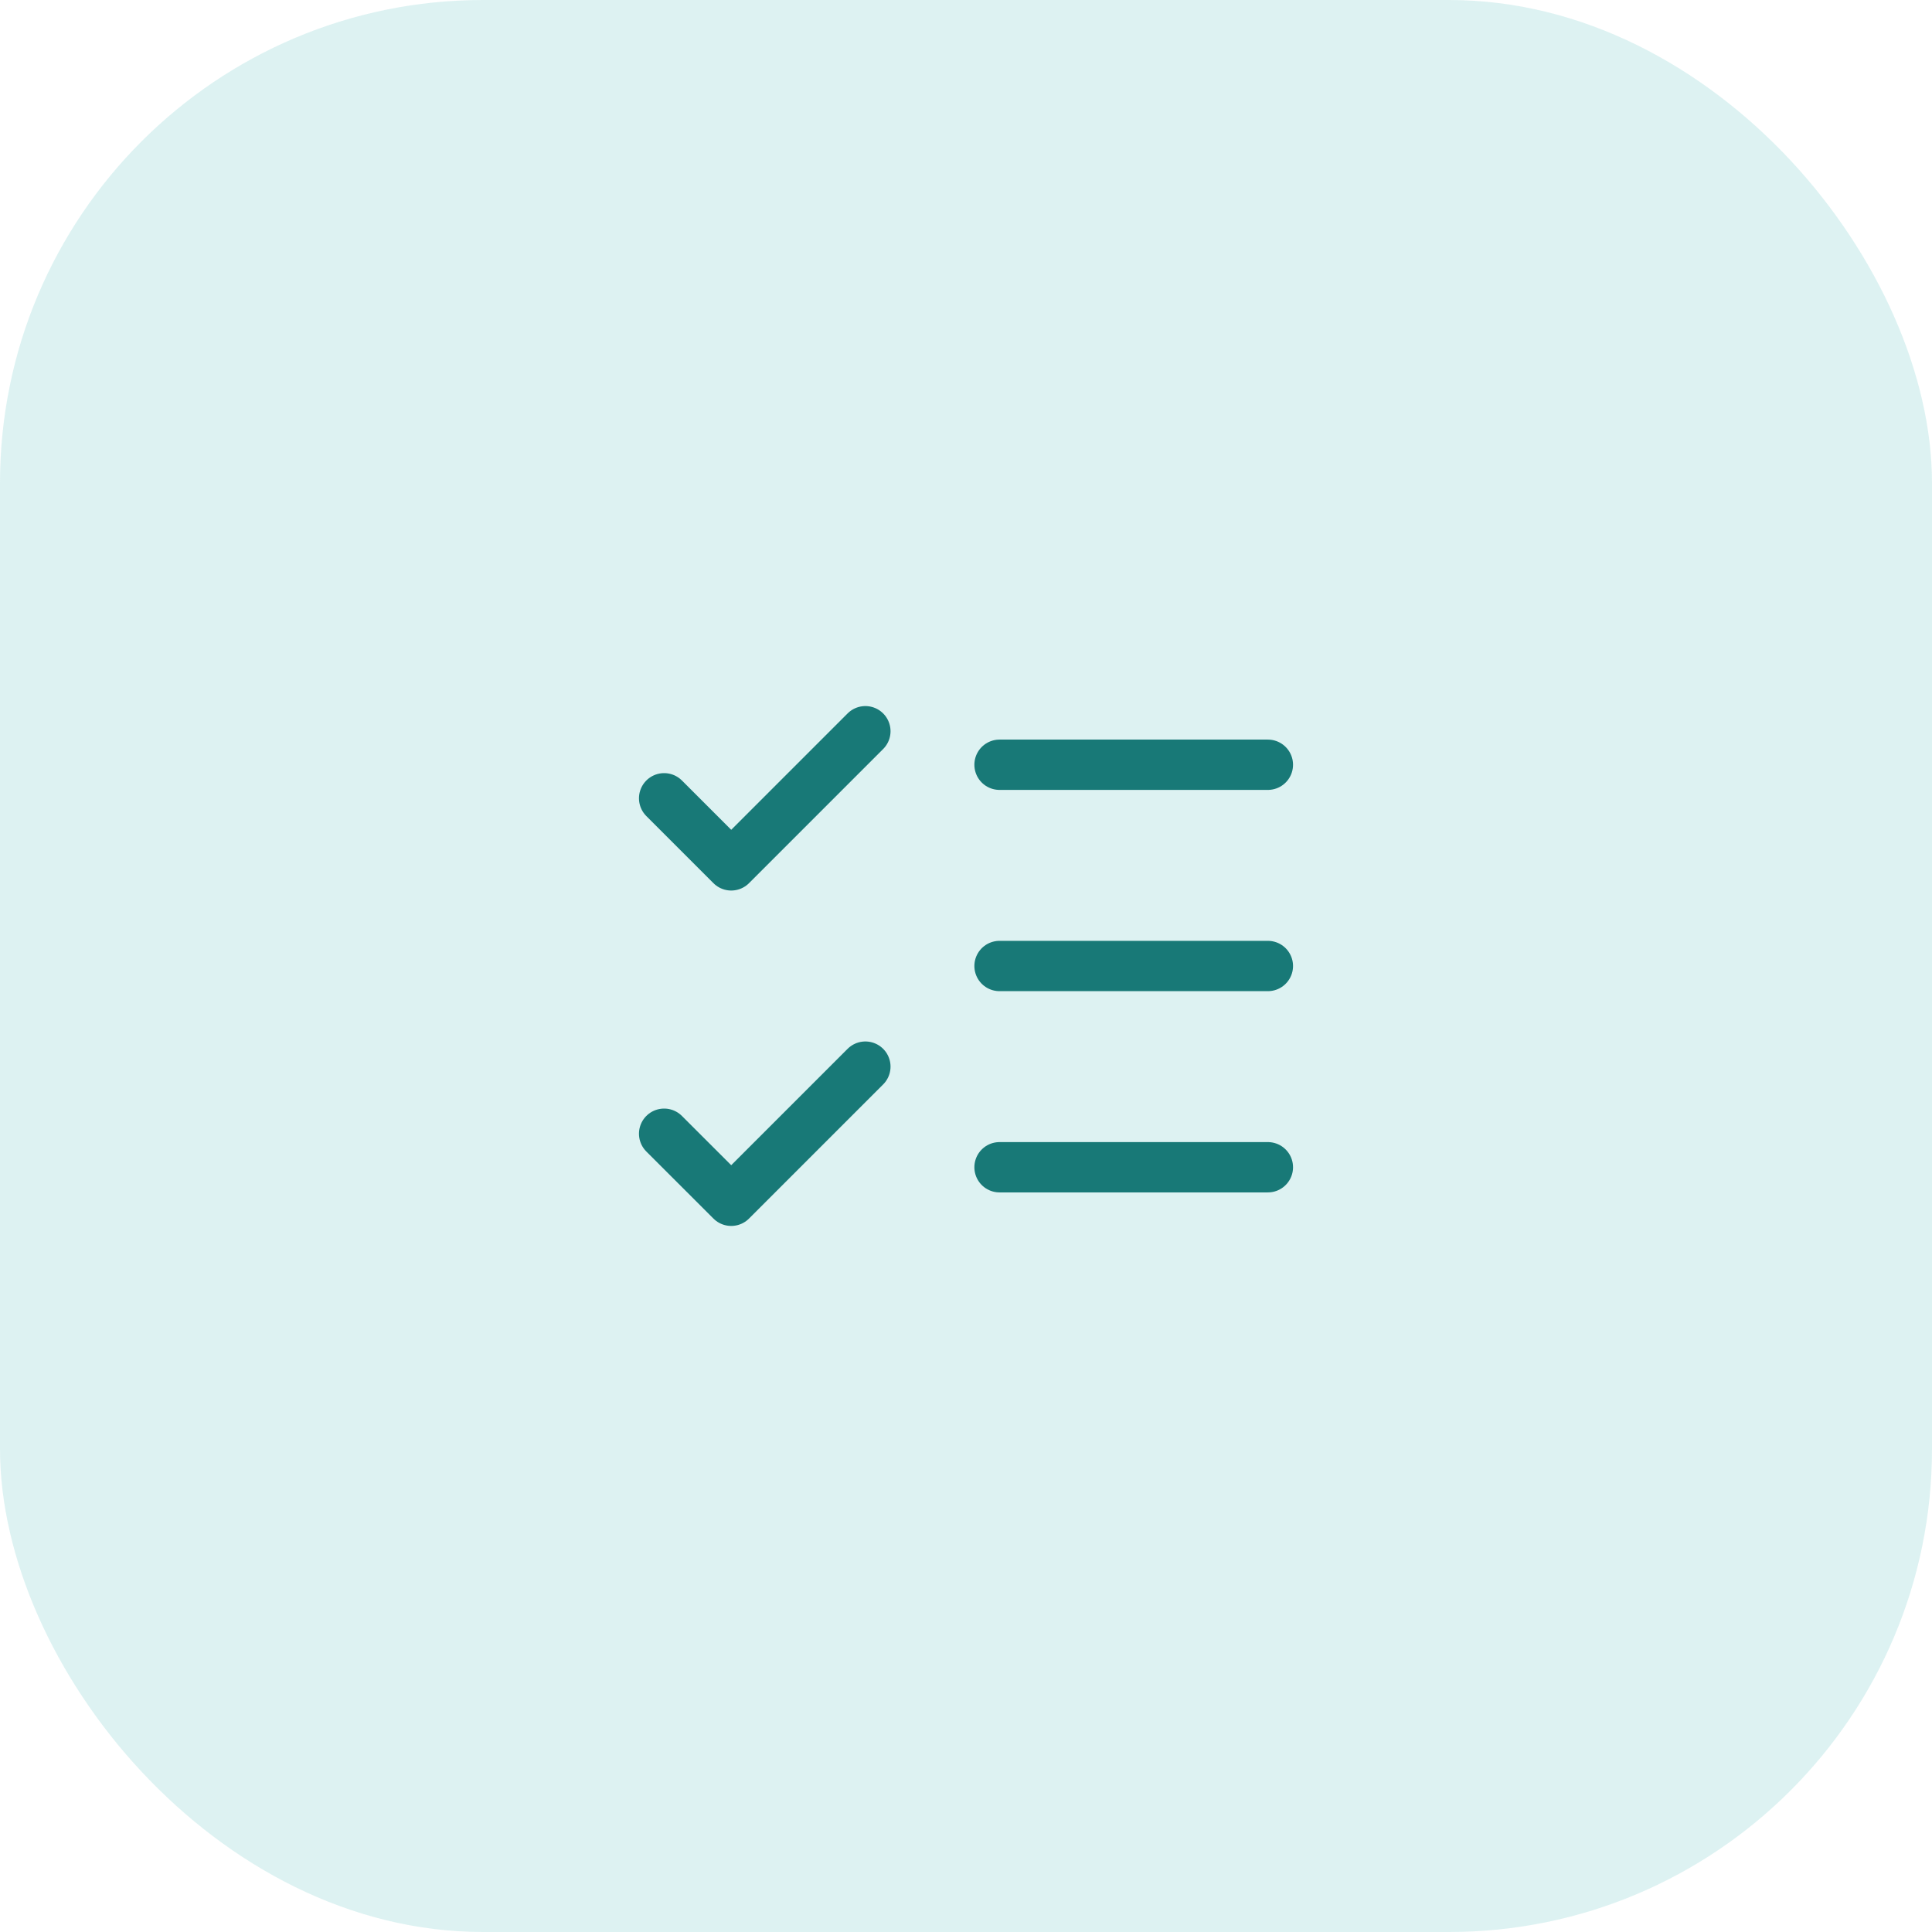 <svg width="48" height="48" viewBox="0 0 48 48" fill="none" xmlns="http://www.w3.org/2000/svg">
<rect width="48" height="48" rx="12" fill="#1BAAA7" fill-opacity="0.15"/>
<path d="M16.5 28.167L18.167 29.833L21.5 26.5M16.5 19.833L18.167 21.5L21.5 18.167M24.833 19H31.5M24.833 24H31.5M24.833 29H31.5" stroke="#187977" stroke-width="1.25" stroke-linecap="round" stroke-linejoin="round"/>
</svg>
